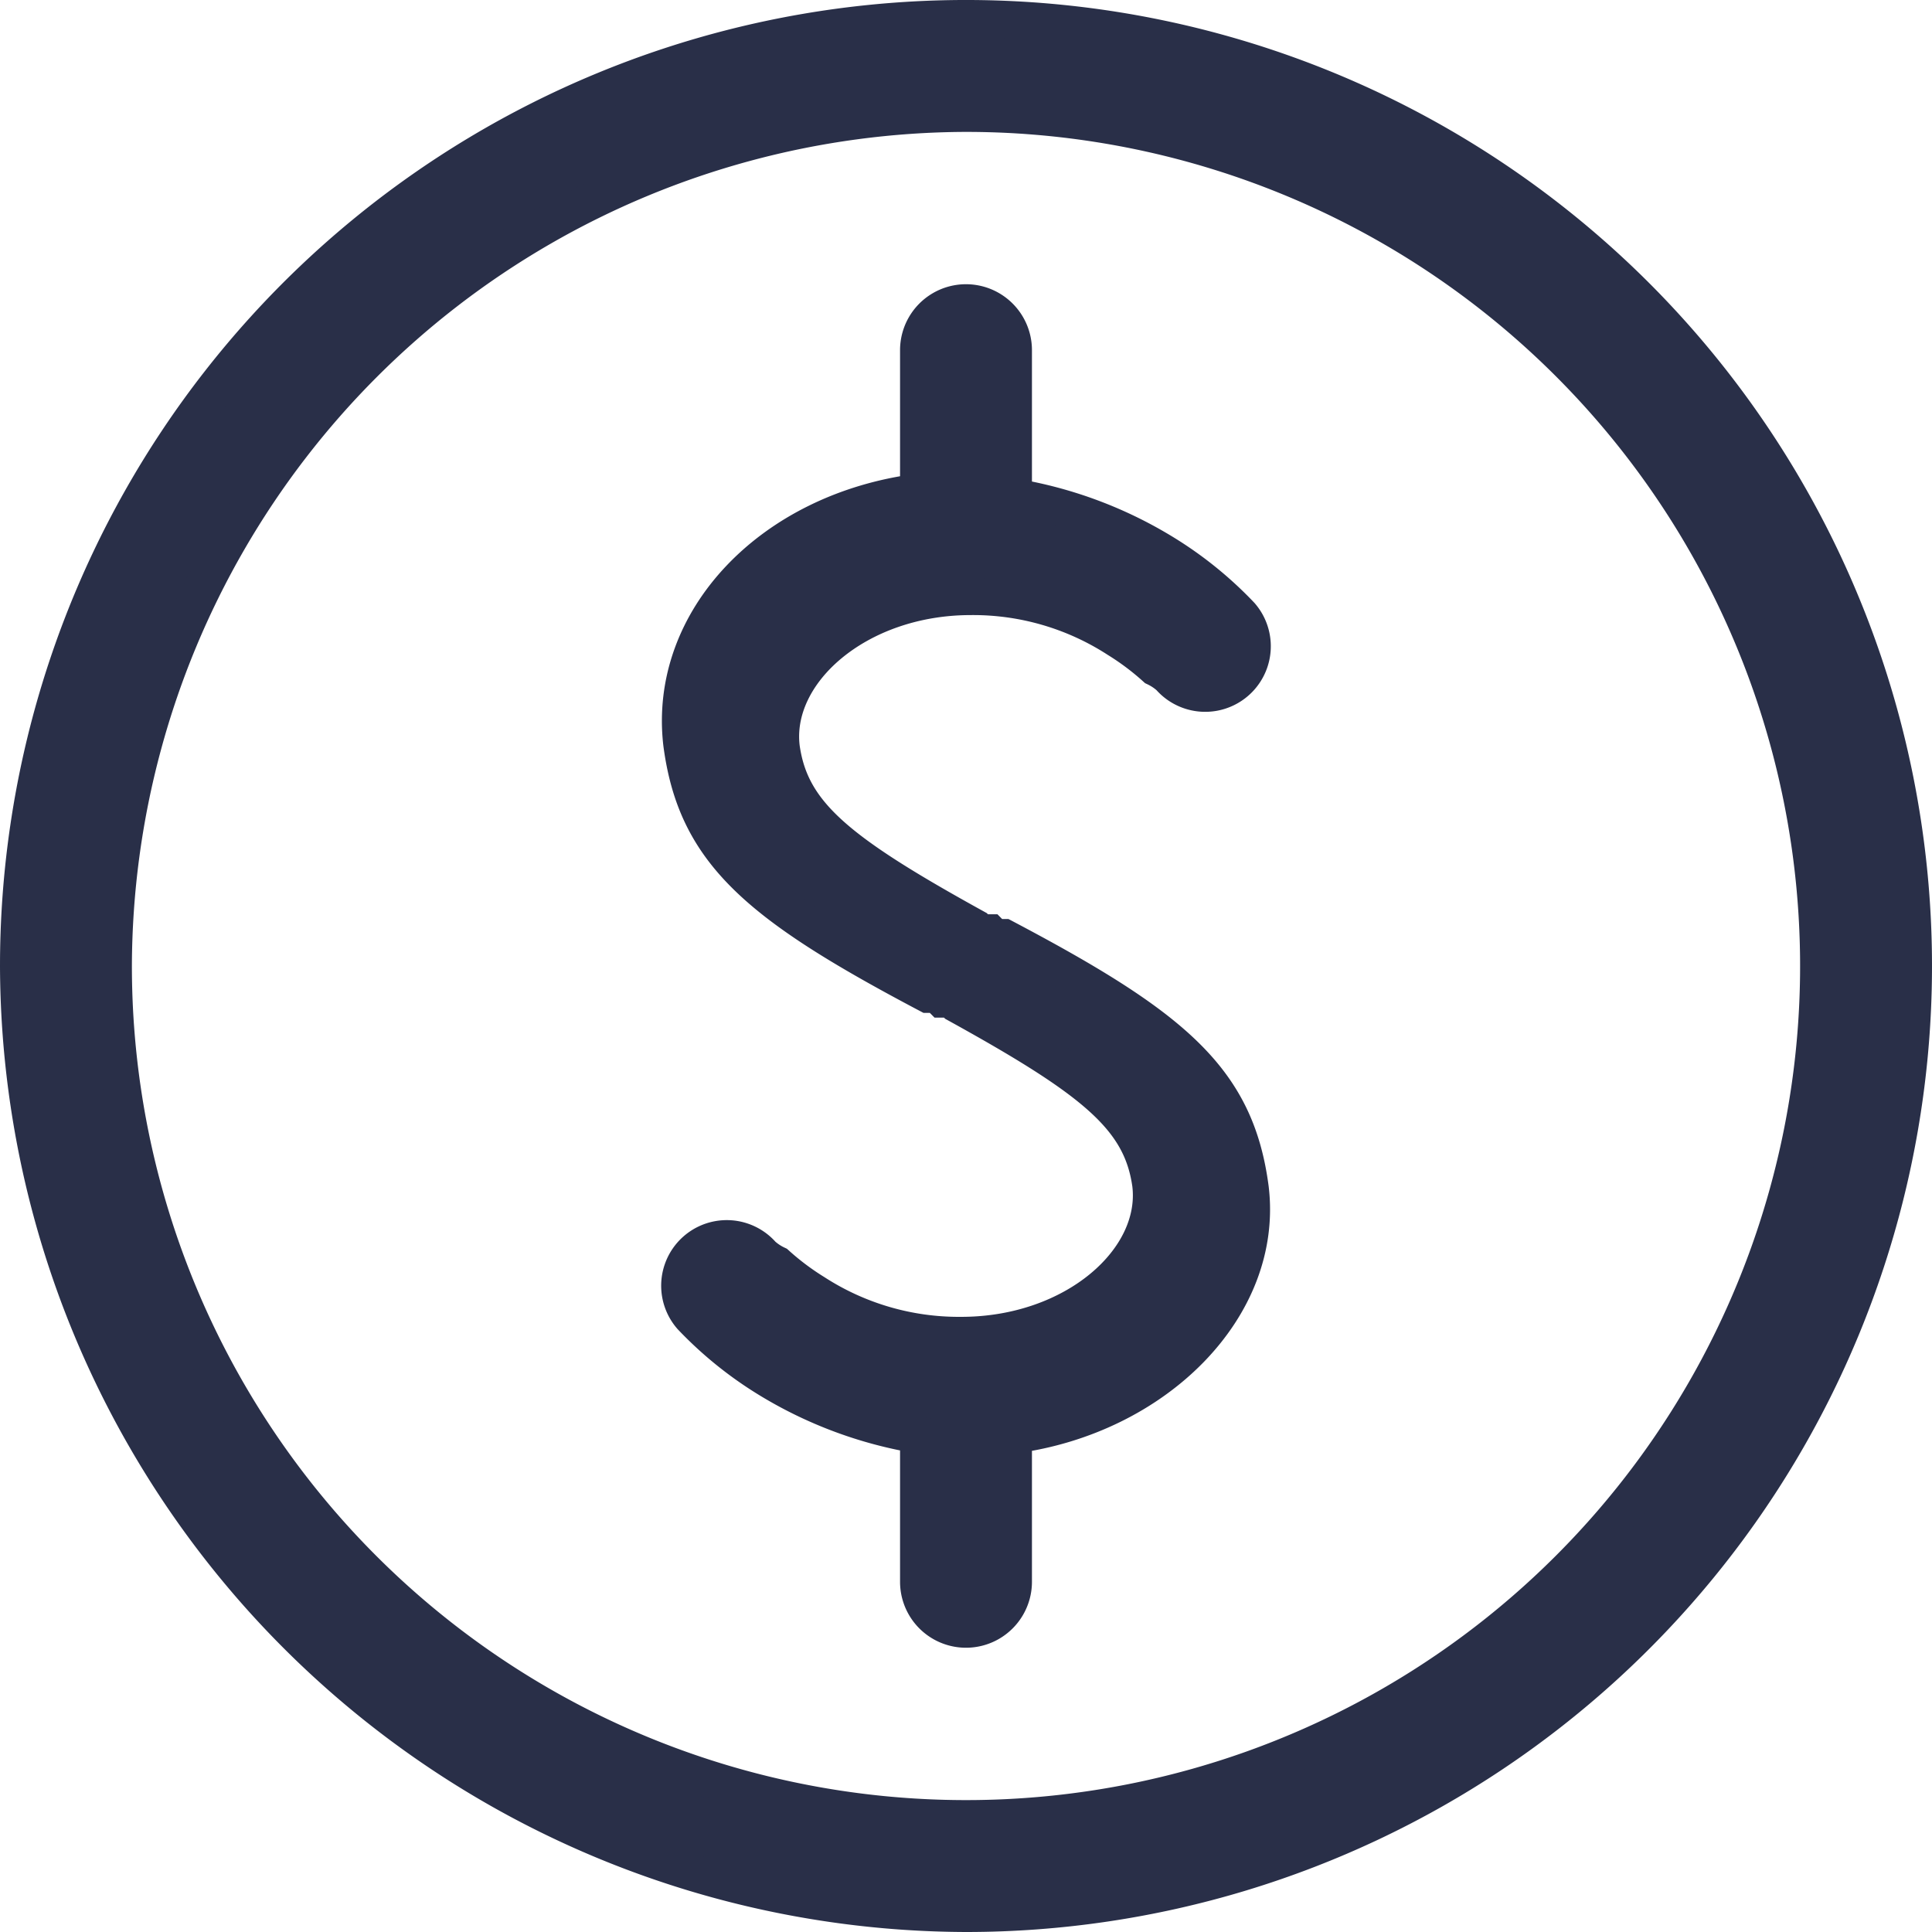 <svg xmlns="http://www.w3.org/2000/svg" width="52" height="52" viewBox="0 0 52 52">
  <path id="Dollar-1_1_" d="M2.55,25.5A22.95,22.95,0,1,0,25.5,2.55,23.017,23.017,0,0,0,2.55,25.5ZM0,25.5A25.5,25.5,0,1,1,25.5,51,25.575,25.575,0,0,1,0,25.5ZM26.775,38.122h0v3.952a1.275,1.275,0,1,1-2.55,0V38.122a11.266,11.266,0,0,1-4.08-1.53,10.2,10.2,0,0,1-2.04-1.658,1.265,1.265,0,0,1,1.912-1.658,1.578,1.578,0,0,0,.383.255,7.073,7.073,0,0,0,1.02.765,7.158,7.158,0,0,0,3.952,1.147c3.06,0,5.355-2.04,5.1-4.08-.255-1.785-1.53-2.805-5.228-4.845-.127-.128-.127-.128-.382-.128h0c-.127-.128-.127-.128-.382-.128-4.59-2.423-6.247-3.825-6.63-6.757-.382-3.315,2.422-6.248,6.375-6.757V8.925a1.275,1.275,0,1,1,2.55,0v3.952a11.266,11.266,0,0,1,4.08,1.53,10.2,10.2,0,0,1,2.04,1.658,1.265,1.265,0,1,1-1.913,1.657,1.578,1.578,0,0,0-.382-.255,7.072,7.072,0,0,0-1.02-.765,7.158,7.158,0,0,0-3.952-1.147c-3.06,0-5.355,2.04-5.1,4.08.255,1.785,1.53,2.805,5.228,4.845.127.128.127.128.382.128h0c.127.128.127.128.382.128,4.59,2.422,6.248,3.825,6.63,6.757C33.532,34.68,30.6,37.612,26.775,38.122Z" transform="translate(0.5 0.5)" fill="#292f48" stroke="#292f48" stroke-width="1"/>
</svg>
